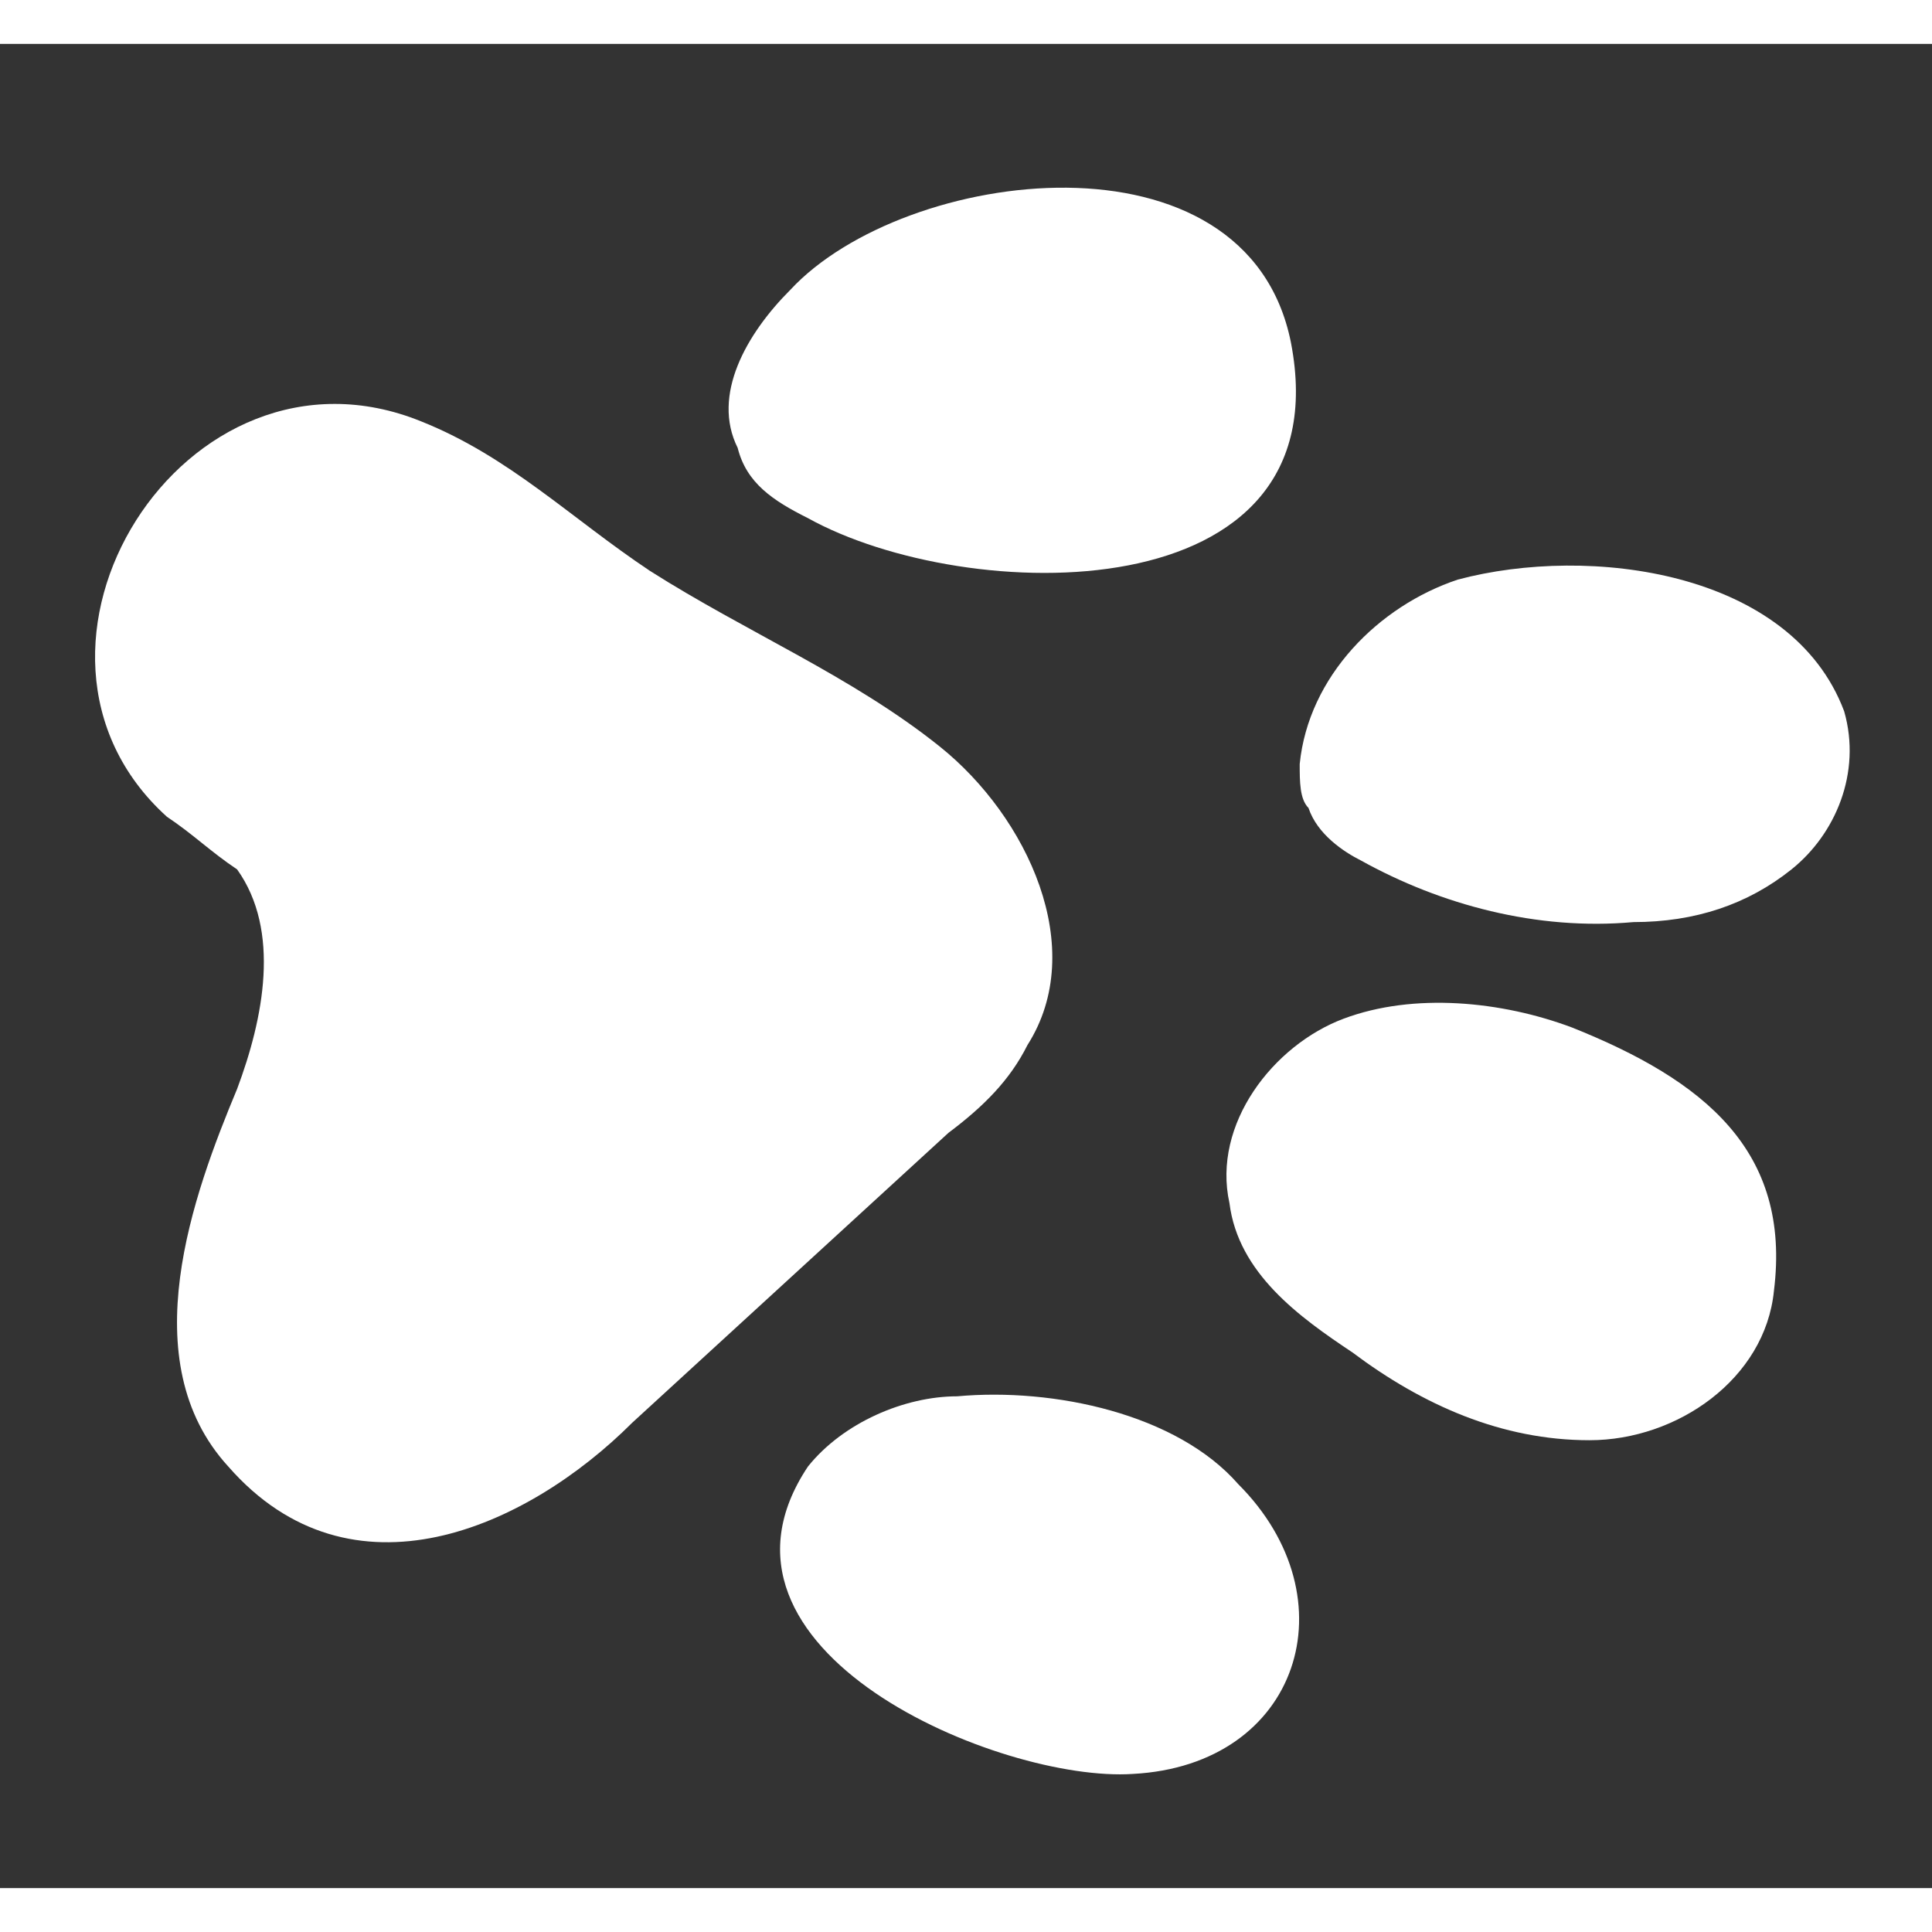 <?xml version="1.0" encoding="UTF-8"?> <svg xmlns="http://www.w3.org/2000/svg" width="19" height="19" viewBox="0 0 22 21" class="mkdf-paw"><rect x="0" y="0" width="22" height="21" fill="#333333" stroke="none"/><path fill="white" class="mkdf-paw" d="M4.8 4.3c1 0.4 1.7 1.1 2.6 1.7 1.1 0.7 2.3 1.2 3.3 2 1 0.8 1.7 2.3 1 3.4 -0.2 0.4-0.5 0.7-0.9 1 -1.2 1.1-2.4 2.2-3.6 3.3C6 16.9 4 17.8 2.6 16.2c-1.1-1.2-0.4-3.1 0.1-4.3 0.3-0.8 0.5-1.8 0-2.5C2.4 9.2 2.2 9 1.9 8.8 -0.2 6.9 2.1 3.2 4.8 4.3z"></path><path fill="white" class="mkdf-paw" d="M9 2.8C8.5 3.3 8.1 4 8.4 4.6 8.5 5 8.8 5.2 9.2 5.4c1.8 1 6.1 1.1 5.5-2C14.2 0.9 10.3 1.4 9 2.8z"></path><path fill="white" class="mkdf-paw" d="M16.6 6.1c-0.9 0.3-1.7 1.1-1.8 2.1 0 0.2 0 0.4 0.1 0.5C15 9 15.3 9.2 15.5 9.3c0.9 0.5 2 0.8 3.1 0.7 0.7 0 1.3-0.2 1.8-0.6C20.9 9 21.2 8.3 21 7.6 20.4 6 18.1 5.7 16.6 6.1z"></path><path fill="white" class="mkdf-paw" d="M17.9 11.2c-0.8-0.3-1.8-0.4-2.6-0.1 -0.8 0.3-1.5 1.2-1.3 2.1 0.1 0.8 0.8 1.3 1.4 1.7 0.8 0.6 1.7 1 2.7 1 1 0 2-0.7 2.1-1.7C20.4 12.6 19.4 11.8 17.9 11.2z"></path><path fill="white" class="mkdf-paw" d="M10.9 15.4c-0.6 0-1.3 0.3-1.7 0.8 -1.4 2.1 2.2 3.6 3.7 3.5 1.9-0.1 2.5-2 1.2-3.3C13.4 15.6 12 15.3 10.9 15.4z"></path></svg> 